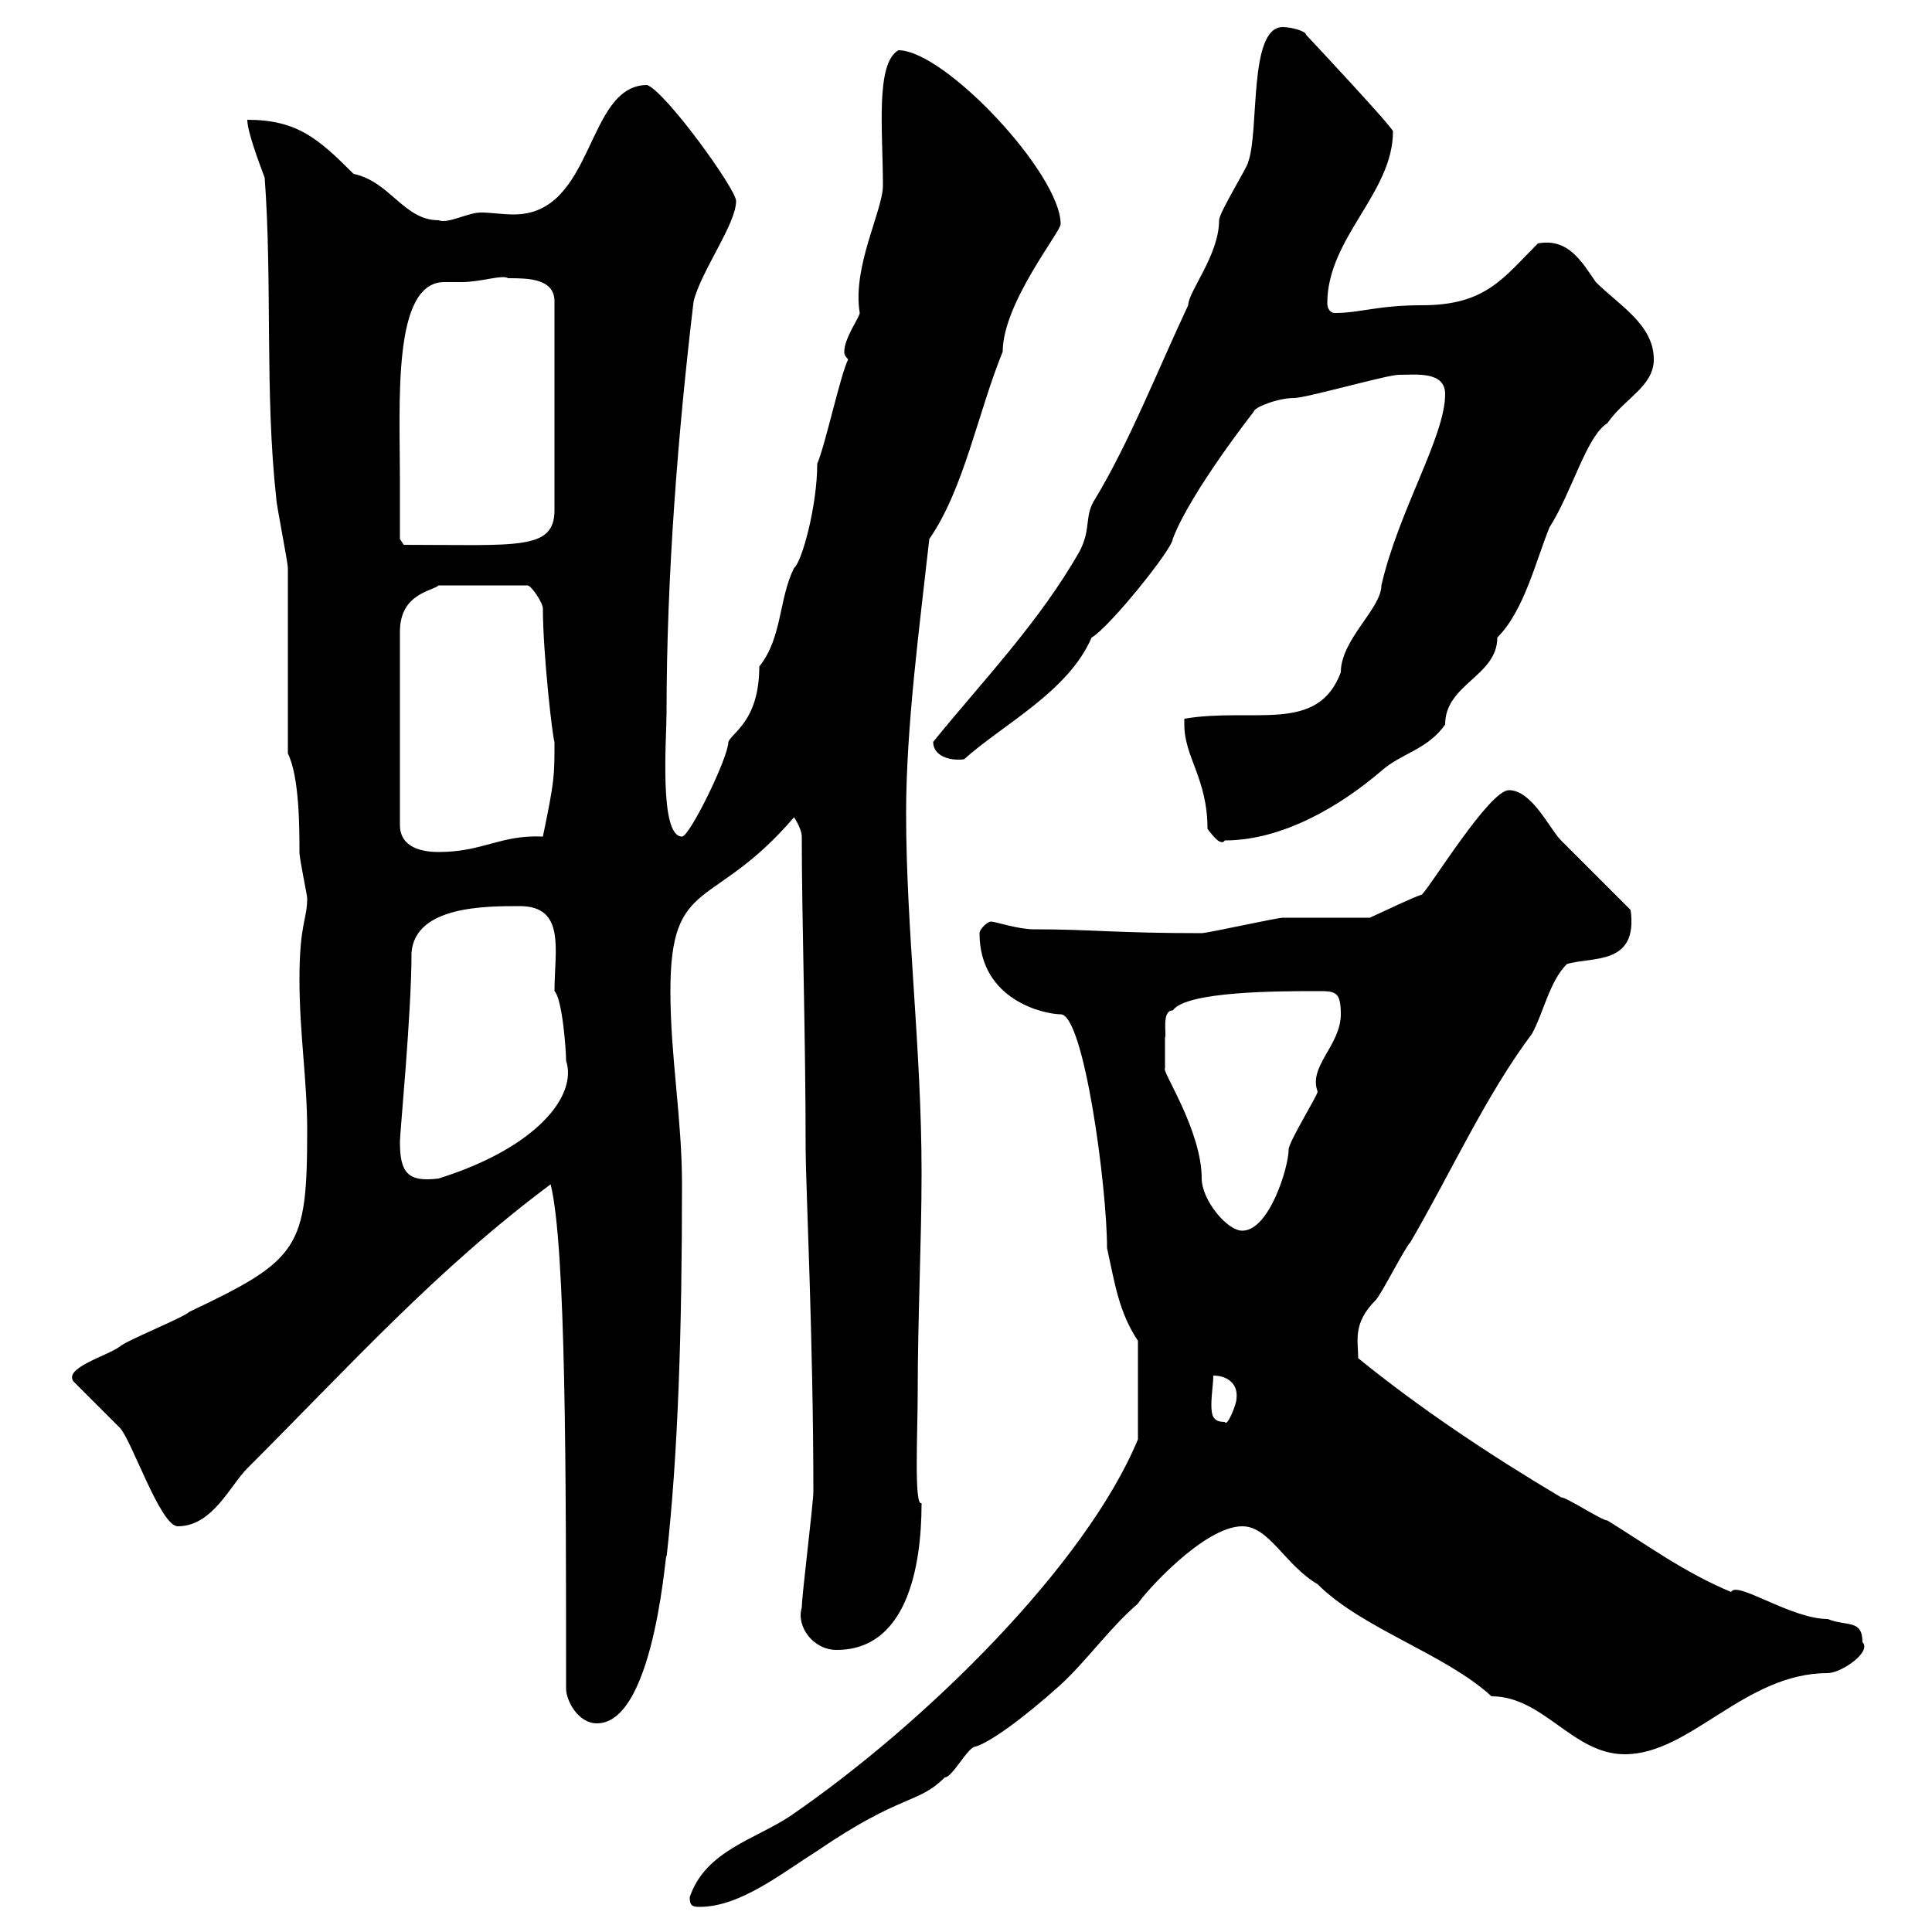 <svg xmlns="http://www.w3.org/2000/svg" xmlns:xlink="http://www.w3.org/1999/xlink" width="300" height="300"><path d="M107.10 294.60C107.10 295.80 107.40 296.10 108.60 296.10C114.90 296.10 121.20 291 126.90 287.40C140.10 278.40 142.50 280.20 146.70 276C147.90 276 150.30 271.20 151.50 271.20C153.60 270.60 158.70 267 164.70 261.60C168.90 257.70 172.20 252.90 176.70 249C177.60 247.50 186.90 237 192.90 237C197.10 237 199.50 243 204.60 246C211.50 252.90 224.40 256.80 231.60 263.40C239.70 263.40 244.20 272.40 252.30 272.40C262.50 272.40 270.90 259.80 283.80 259.80C285.90 259.80 290.70 256.50 289.20 255C289.20 251.40 286.80 252.60 283.80 251.40C278.10 251.40 269.70 245.40 268.80 247.20C261.60 244.20 255.90 240 249.60 236.10C248.70 236.10 243.30 232.50 242.40 232.50C231.30 225.90 220.50 218.70 210.90 210.90C210.90 208.20 210 205.50 213.60 201.90C214.50 201 218.10 193.80 219 192.90C225.30 182.10 230.70 170.10 237.90 160.50C239.70 157.20 240.60 152.40 243.30 149.70C247.20 148.50 254.40 150 253.20 141.30C251.40 139.50 244.20 132.30 242.40 130.50C240.60 128.70 237.90 122.70 234.30 122.70C231.30 122.70 222.30 137.40 220.80 138.90C219 139.50 215.40 141.30 212.70 142.50C210.90 142.50 201 142.50 199.20 142.50C198.30 142.50 187.50 144.90 186.60 144.90C173.10 144.90 169.50 144.30 160.50 144.30C158.10 144.30 154.50 143.10 153.90 143.10C153.30 143.10 152.10 144.30 152.10 144.90C152.10 155.40 162.30 157.50 164.70 157.50C168.30 157.50 171.90 184.20 171.90 193.80C173.10 199.20 173.70 203.70 176.70 208.20L176.70 223.50C168.60 243 143.70 267.60 122.70 282C117.30 285.60 109.50 287.40 107.10 294.60ZM87.90 262.20C87.90 264 89.70 267.60 92.70 267.60C102 267.60 103.50 238.20 103.50 241.80C105.30 225.90 105.90 206.40 105.90 183.90C105.90 173.70 104.10 164.10 104.10 153.90C104.10 135.90 110.70 141.60 123.30 126.90C123.30 126.90 124.50 128.70 124.50 129.90C124.50 142.80 125.10 160.50 125.10 178.50C125.10 183.60 126.30 208.20 126.30 231.60C126.30 233.40 124.50 247.80 124.50 249.60C123.60 252.60 126.30 256.20 129.90 256.20C140.70 256.20 143.10 243.60 143.10 233.40C141.90 234 142.50 222.30 142.50 216.30C142.50 204.60 143.10 192.90 143.10 182.10C143.10 162.90 140.70 144.30 140.70 126.30C140.70 112.80 142.80 97.20 144.30 83.70C149.70 75.90 151.80 64.20 155.70 54.60C155.70 47.10 164.70 36 164.70 34.80C164.70 27 146.70 7.80 139.50 7.80C135.90 9.90 137.10 20.40 137.10 28.80C137.10 32.70 132.30 41.40 133.50 48.60C133.50 49.20 131.10 52.50 131.10 54.60C131.10 54.90 131.10 55.20 131.70 55.80C130.50 58.20 128.10 69.30 126.90 72C126.90 78.60 124.50 87.30 123.30 88.20C120.90 93 121.50 99 117.90 103.50C117.90 111.90 113.70 113.70 113.10 115.20C113.10 117.60 107.10 129.90 105.90 129.90C102.30 129.90 103.50 114.60 103.50 110.70C103.50 89.40 105.30 66.90 107.70 46.80C108.90 42 114.30 34.80 114.30 31.20C114.30 29.40 103.50 14.40 100.50 13.20C90.90 13.20 92.40 33.30 79.80 33.30C78 33.30 76.20 33 74.70 33C72.60 33 69.60 34.80 68.10 34.20C62.70 34.20 60.60 28.20 54.90 27C49.50 21.60 46.20 18.60 38.40 18.60C38.40 20.40 40.20 25.20 41.10 27.60C42.30 43.80 41.10 61.20 42.90 77.40C42.90 78.30 44.70 87.30 44.70 88.20C44.70 92.70 44.70 112.50 44.70 117C46.50 120.60 46.50 128.70 46.50 132.30C46.50 133.50 47.70 138.90 47.70 139.50C47.70 142.80 46.50 143.40 46.50 152.10C46.50 160.50 47.70 167.70 47.70 175.50C47.70 193.80 46.50 195.60 29.40 203.70C28.50 204.60 19.50 208.20 18.60 209.10C16.50 210.60 9.90 212.40 11.40 214.50C12.30 215.40 17.70 220.80 18.60 221.70C20.40 223.50 24.90 237 27.60 237C33 237 35.70 230.70 38.40 228C54.60 211.80 67.80 197.10 85.50 183.90C87.90 193.50 87.90 229.50 87.90 262.20ZM188.40 213.60C190.50 213.60 192.30 214.80 192 217.20C192 218.10 190.50 221.70 190.20 220.80C188.40 220.80 188.10 219.90 188.10 218.10C188.10 216.60 188.40 214.80 188.40 213.60ZM180.90 161.10C181.20 160.80 180.30 156.90 182.10 156.90C184.20 153.90 198.60 153.90 204.60 153.90C207.30 153.90 208.20 153.90 208.20 157.50C208.20 162.30 203.10 165.60 204.60 169.50C204.60 170.10 200.10 177.30 200.10 178.50C200.10 181.20 197.10 191.10 192.90 191.10C190.50 191.10 186.60 186.30 186.60 183C186.60 175.50 180.30 166.20 180.90 165.90C180.90 165.90 180.90 162.90 180.90 161.10ZM62.10 177.30C62.10 175.80 63.90 157.50 63.90 147.90C64.50 140.70 75.30 140.70 80.70 140.70C87.90 140.70 86.10 147.60 86.10 153.90C87.30 155.10 87.90 162.90 87.90 164.70C89.70 170.10 83.40 178.20 68.10 183C63.30 183.60 62.10 182.10 62.10 177.30ZM84.30 94.50C84.30 101.40 85.80 114.60 86.10 115.20C86.10 120.60 86.10 121.20 84.30 129.90C77.70 129.60 75 132.30 68.10 132.30C65.70 132.30 62.10 131.70 62.10 128.10L62.10 98.10C62.10 92.10 67.20 91.80 68.10 90.90L81.90 90.90C82.50 90.90 84.30 93.60 84.30 94.50ZM183.90 112.50C183.90 117.60 187.50 120.90 187.50 128.70C188.40 129.90 189.60 131.40 190.20 130.50C199.20 130.50 208.20 125.10 214.50 119.70C217.50 117 221.70 116.40 224.40 112.50C224.40 106.20 232.50 105 232.50 99C236.70 94.80 238.50 87 240.60 81.90C244.20 76.20 246.30 67.80 249.60 65.70C252.30 61.80 256.80 60 256.80 55.80C256.80 50.40 251.40 47.40 247.80 43.80C245.70 40.80 243.60 36.90 238.80 37.80C233.40 43.20 230.70 47.40 220.80 47.40C213.90 47.40 211.20 48.60 207.30 48.60C206.40 48.60 206.10 47.70 206.10 47.10C206.10 36.90 216.30 30 216.30 20.40C216.30 19.80 203.10 5.70 202.80 5.40C202.80 4.80 200.40 4.20 199.20 4.20C193.80 4.20 195.60 20.40 193.80 25.20C193.80 25.80 189.30 33 189.30 34.20C189.30 39.60 184.50 45.30 184.50 47.40C179.70 57.60 175.50 68.40 170.10 77.40C168.30 80.10 169.50 81.90 167.70 85.50C161.40 96.60 152.70 105.60 144.90 115.20C144.90 117.30 147.30 118.20 149.70 117.90C155.70 112.50 165.90 107.40 169.50 99C172.20 97.50 182.10 85.20 182.10 83.70C184.80 76.50 194.70 63.90 194.70 63.90C194.70 63.30 198.30 61.80 201 61.80C202.80 61.80 215.40 58.20 217.20 58.20C219.90 58.20 224.40 57.60 224.40 61.20C224.40 67.80 217.20 79.20 214.50 90.90C214.50 94.50 208.20 99.30 208.20 104.40C204.60 114 194.70 109.80 183.90 111.60C183.90 111.60 183.90 112.50 183.90 112.50ZM62.10 74.70C62.10 62.40 60.90 43.80 69 43.80C69.90 43.80 70.80 43.80 71.70 43.80C74.70 43.80 78 42.60 78.90 43.20C81.90 43.20 86.10 43.20 86.10 46.80L86.10 79.20C86.10 85.50 80.40 84.60 62.70 84.60L62.10 83.70C62.10 82.80 62.10 76.50 62.10 74.70Z"/></svg>